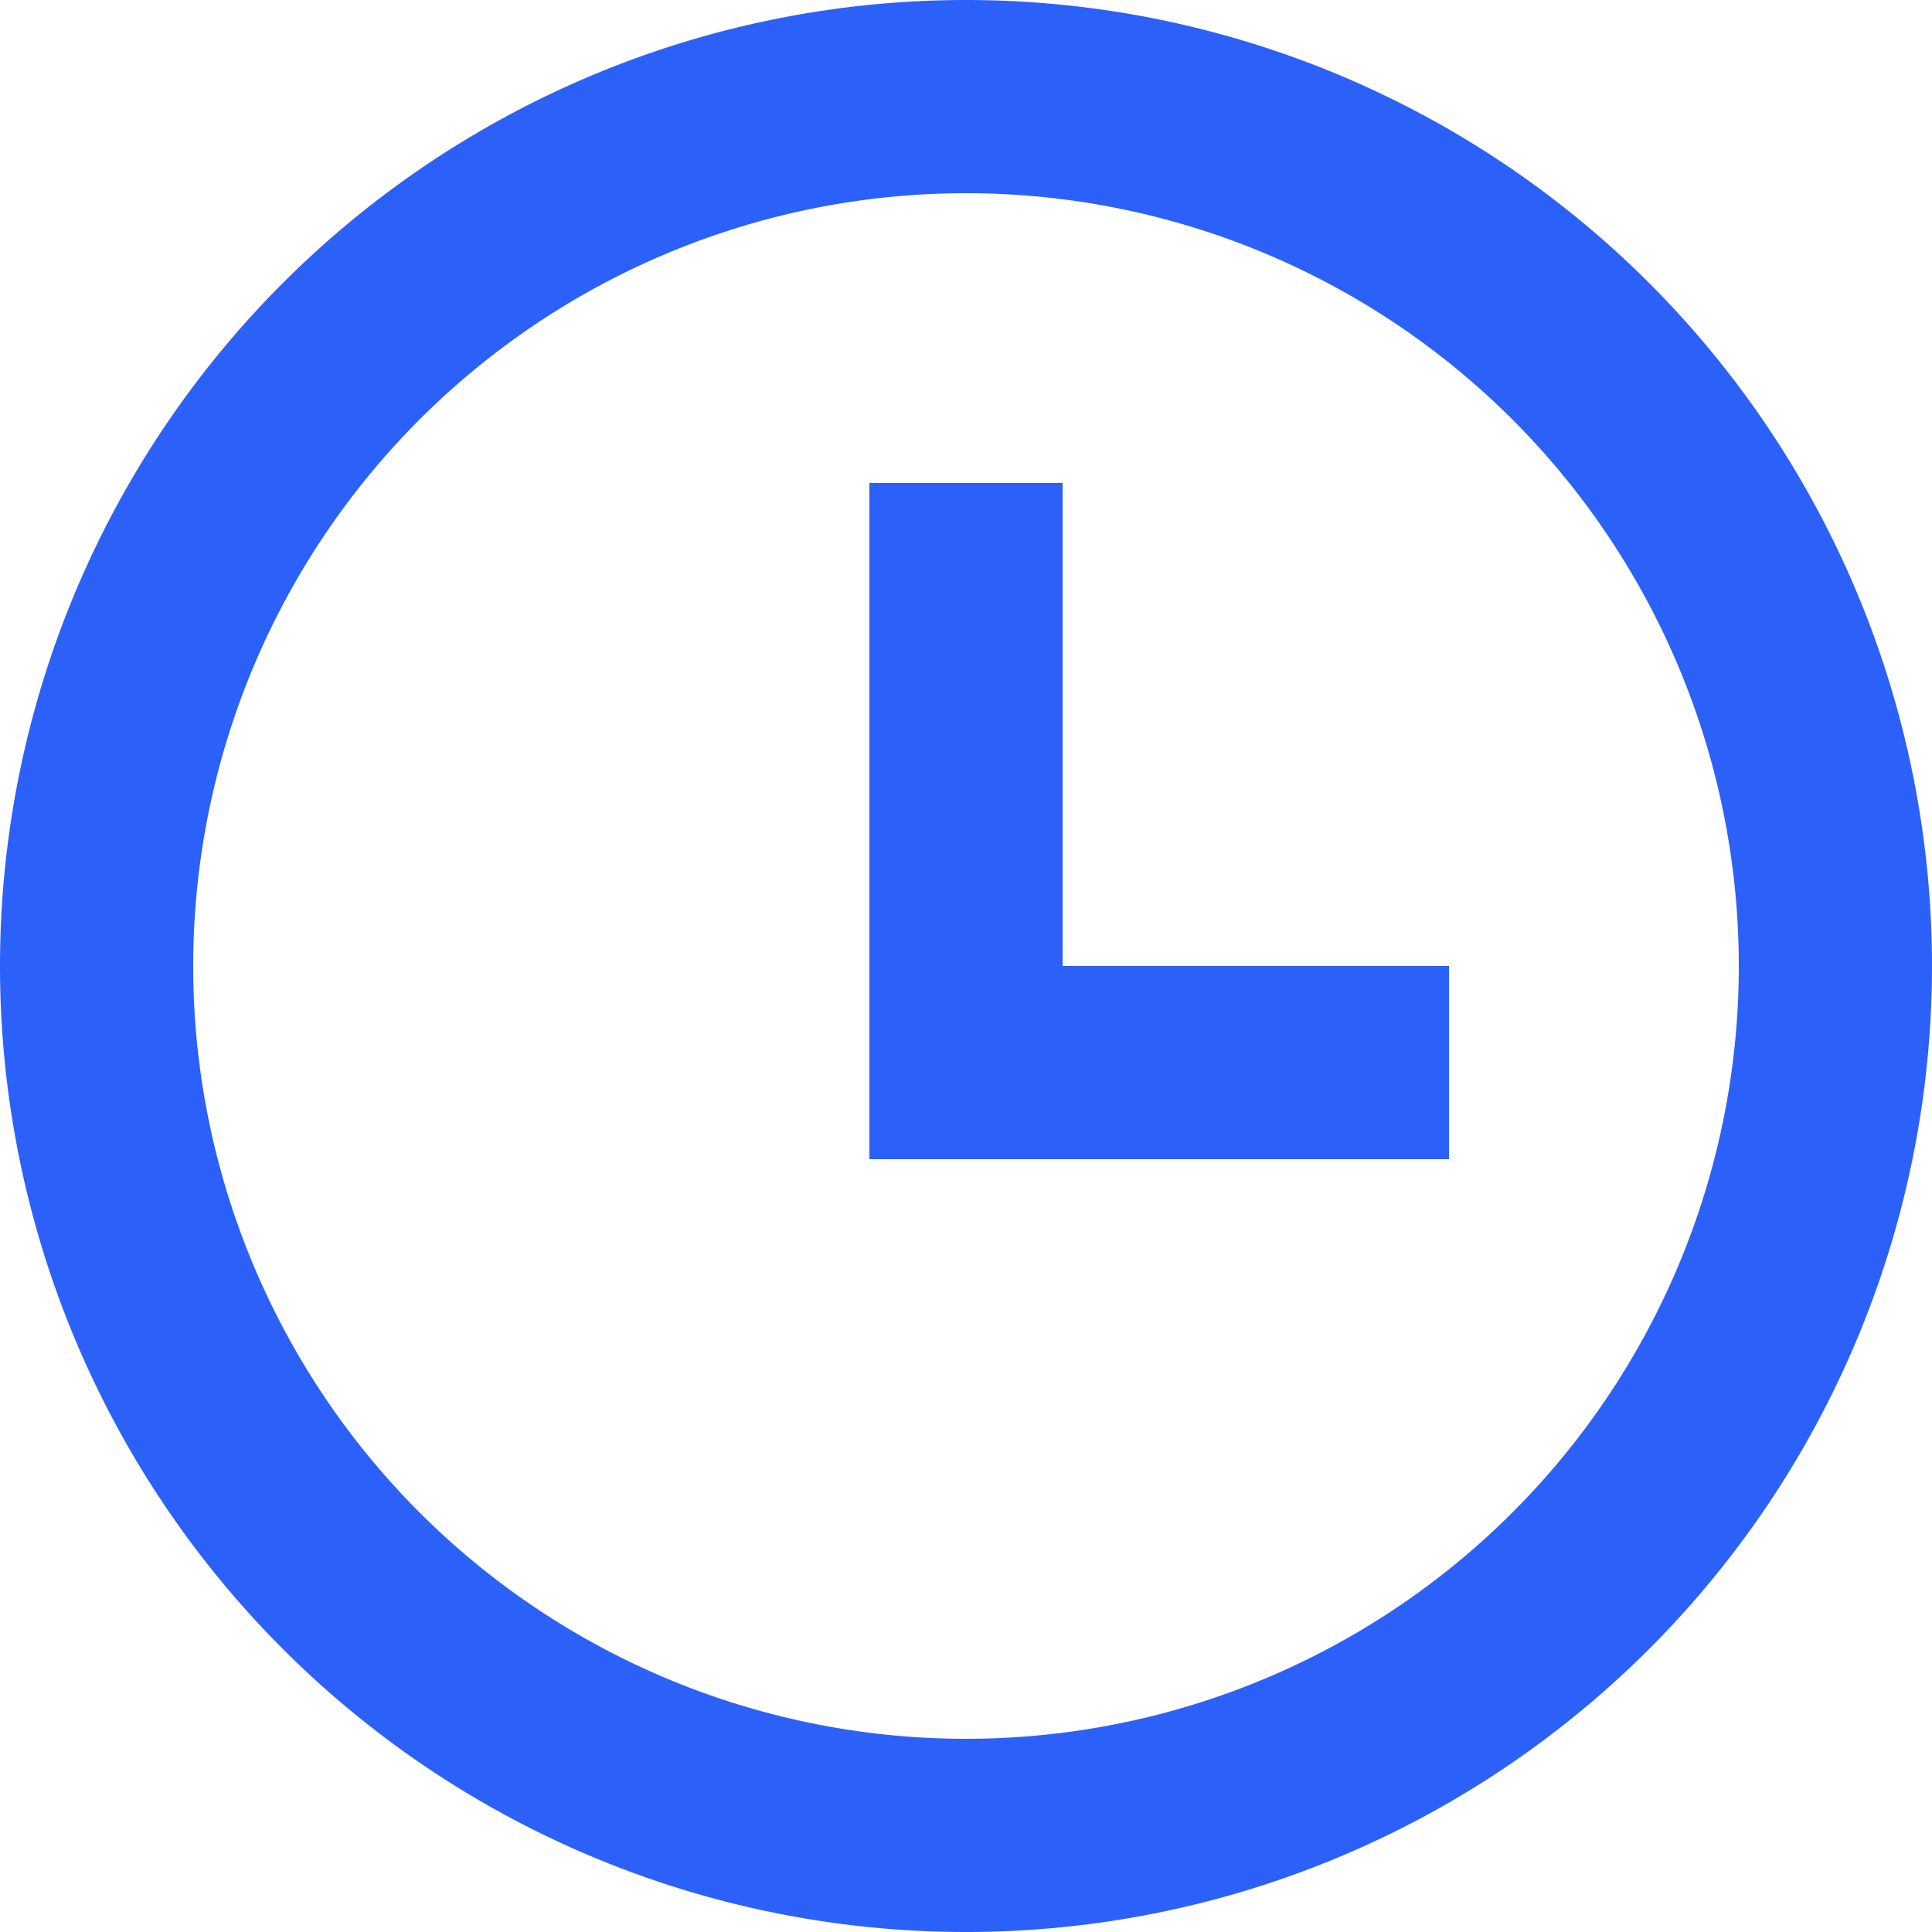<svg xmlns="http://www.w3.org/2000/svg" width="21" height="21" viewBox="0 0 21 21">
    <g>
        <path fill="none" d="M0 0H21V21H0z" transform="translate(-233 -415) translate(233 415)"/>
        <path fill="#2c61f9" d="M12.5 23A10.5 10.5 0 1 1 23 12.5 10.5 10.5 0 0 1 12.5 23zm0-2.1a8.4 8.4 0 1 0-8.4-8.4 8.4 8.4 0 0 0 8.4 8.4zm1.05-8.4h4.2v2.1h-6.3V7.25h2.1z" transform="translate(-233 -415) translate(231 413)"/>
    </g>
</svg>
